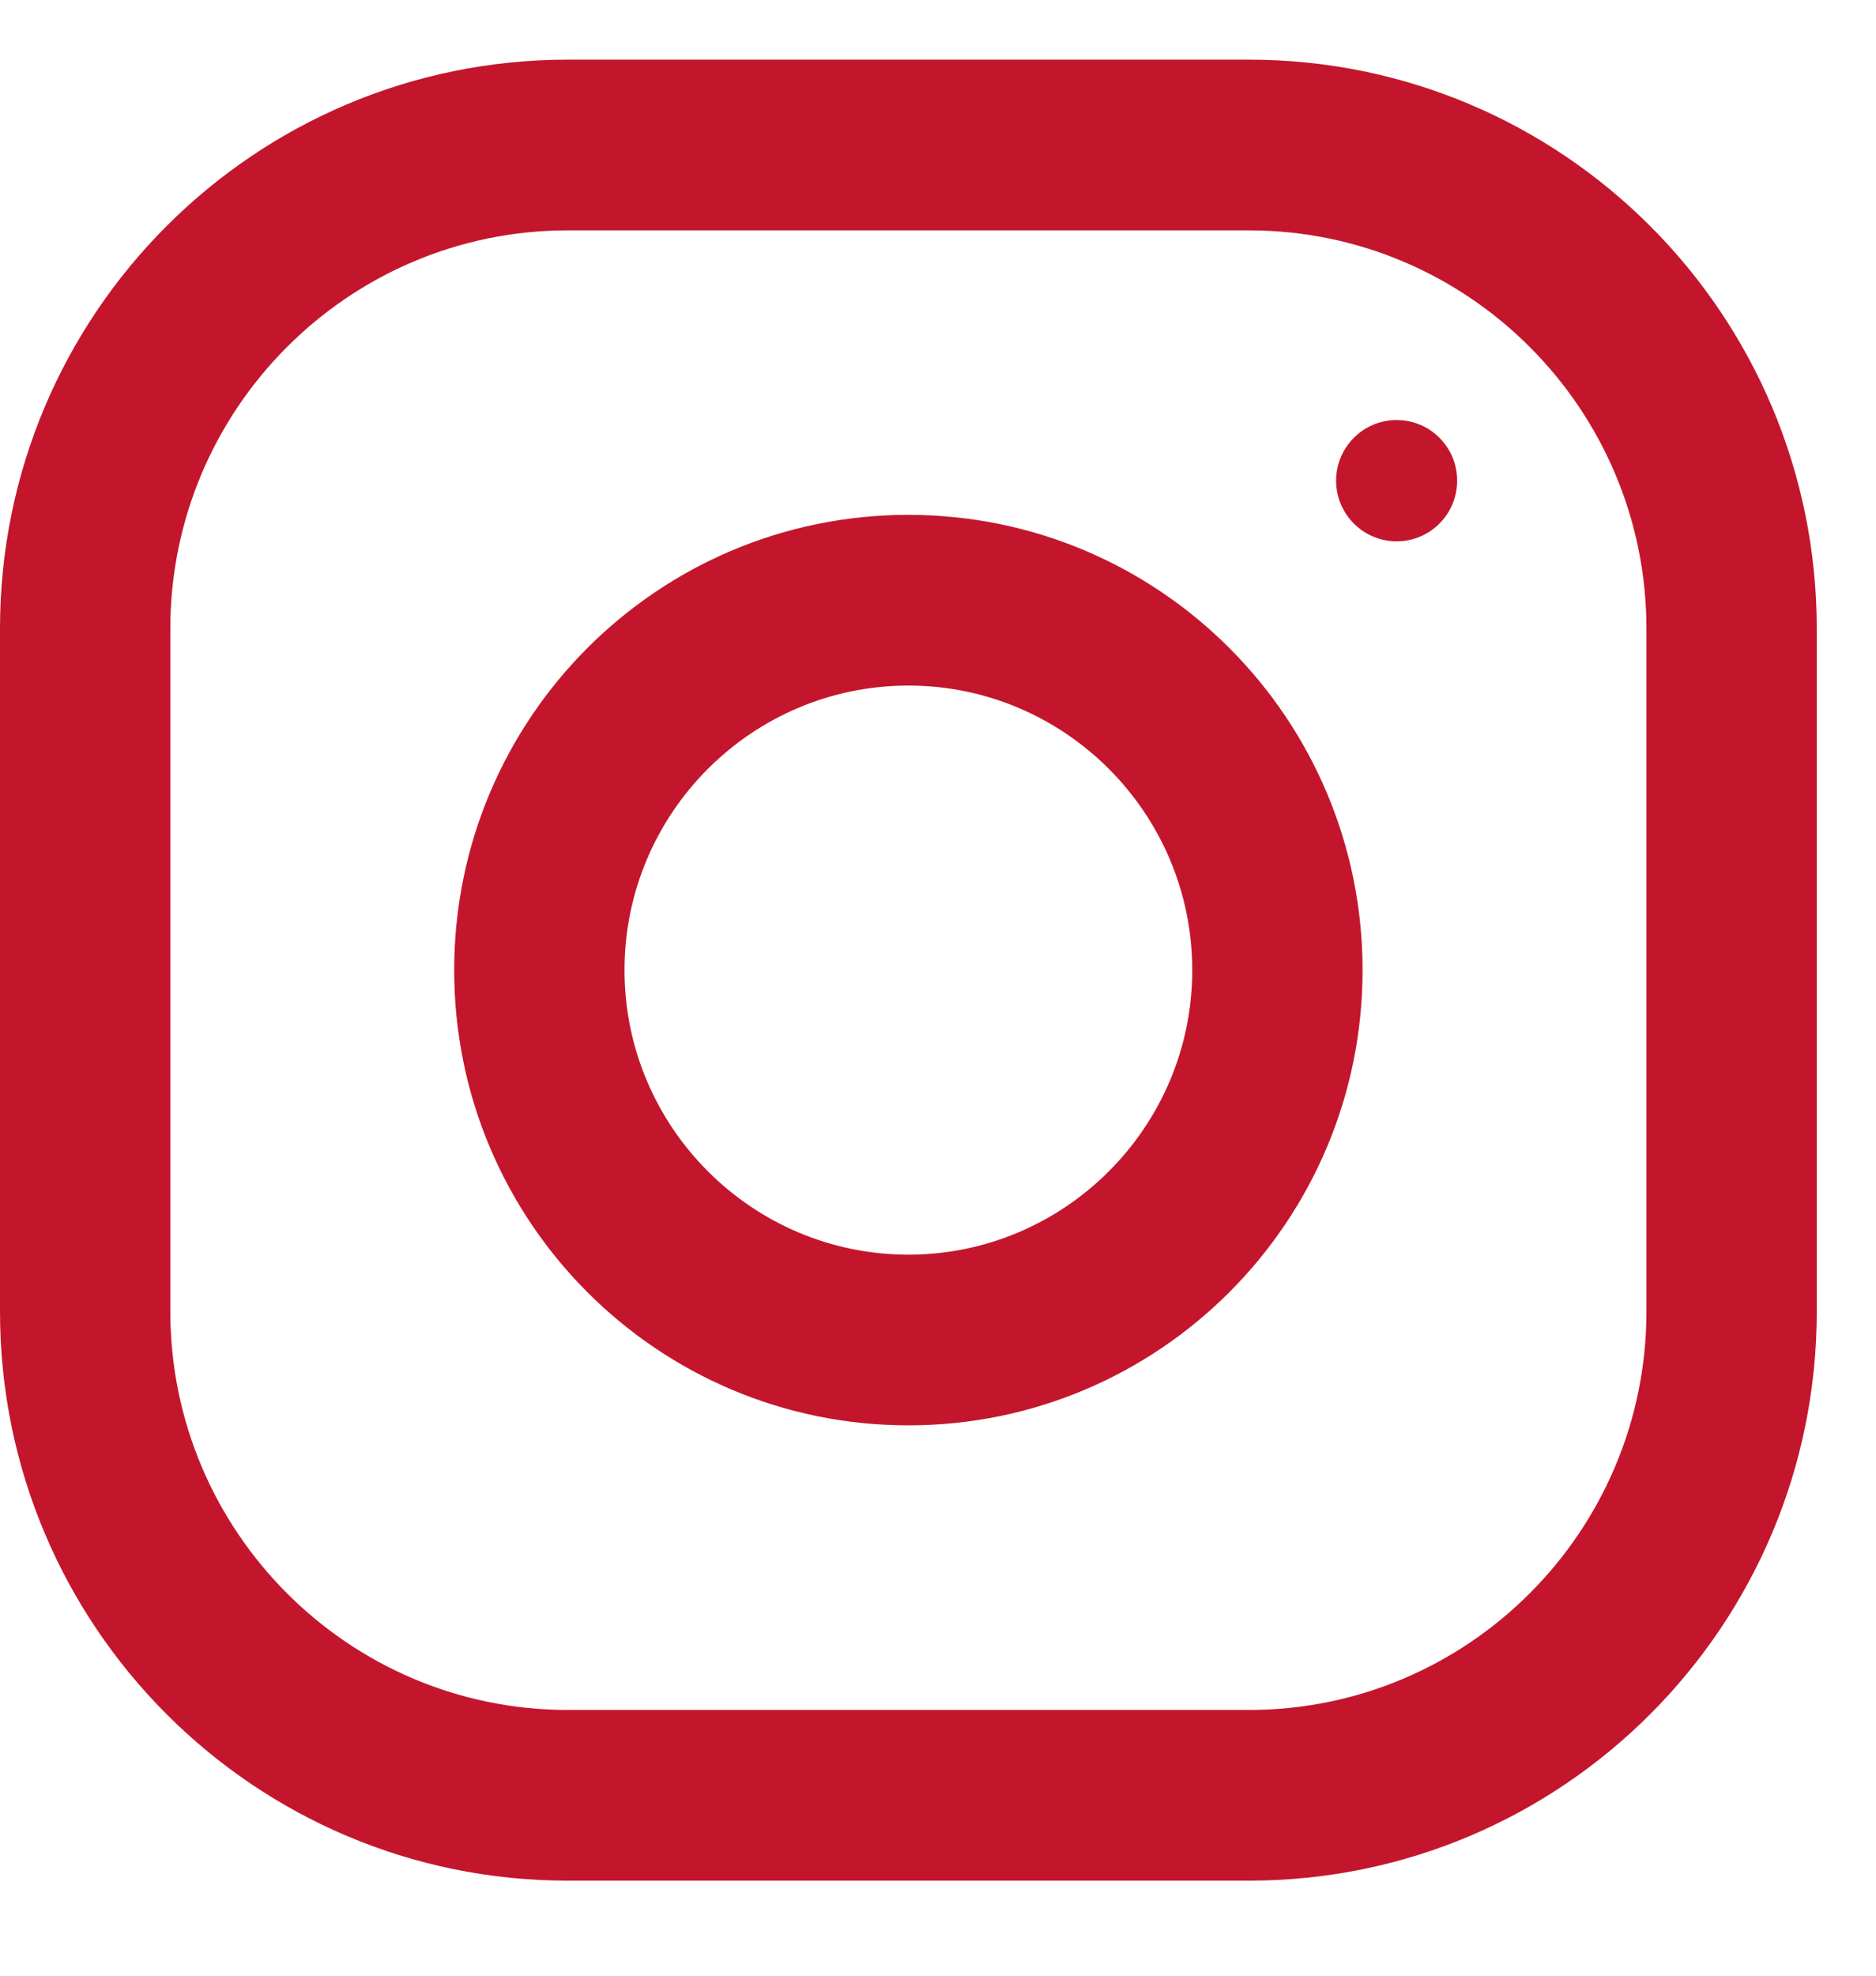<svg width="19" height="20" viewBox="0 0 19 20" fill="none" xmlns="http://www.w3.org/2000/svg">
<path d="M12.65 0.604H5.75C2.575 0.604 0 3.183 0 6.364V13.277C0 16.458 2.575 19.038 5.75 19.038H12.65C15.825 19.038 18.4 16.458 18.4 13.277V6.364C18.4 3.183 15.825 0.604 12.65 0.604ZM16.675 13.277C16.675 15.501 14.87 17.31 12.65 17.31H5.75C3.53 17.31 1.725 15.501 1.725 13.277V6.364C1.725 4.141 3.53 2.332 5.75 2.332H12.65C14.87 2.332 16.675 4.141 16.675 6.364V13.277Z" fill="#C3162C"/>
<path d="M9.2 5.212C6.659 5.212 4.6 7.275 4.6 9.821C4.6 12.366 6.659 14.429 9.2 14.429C11.74 14.429 13.8 12.366 13.8 9.821C13.8 7.275 11.74 5.212 9.2 5.212ZM9.2 12.701C7.615 12.701 6.325 11.408 6.325 9.821C6.325 8.232 7.615 6.94 9.2 6.94C10.784 6.94 12.075 8.232 12.075 9.821C12.075 11.408 10.784 12.701 9.2 12.701Z" fill="#C3162C"/>
<path d="M14.145 5.48C14.484 5.48 14.758 5.205 14.758 4.866C14.758 4.527 14.484 4.252 14.145 4.252C13.807 4.252 13.532 4.527 13.532 4.866C13.532 5.205 13.807 5.48 14.145 5.48Z" fill="#C3162C"/>
</svg>
